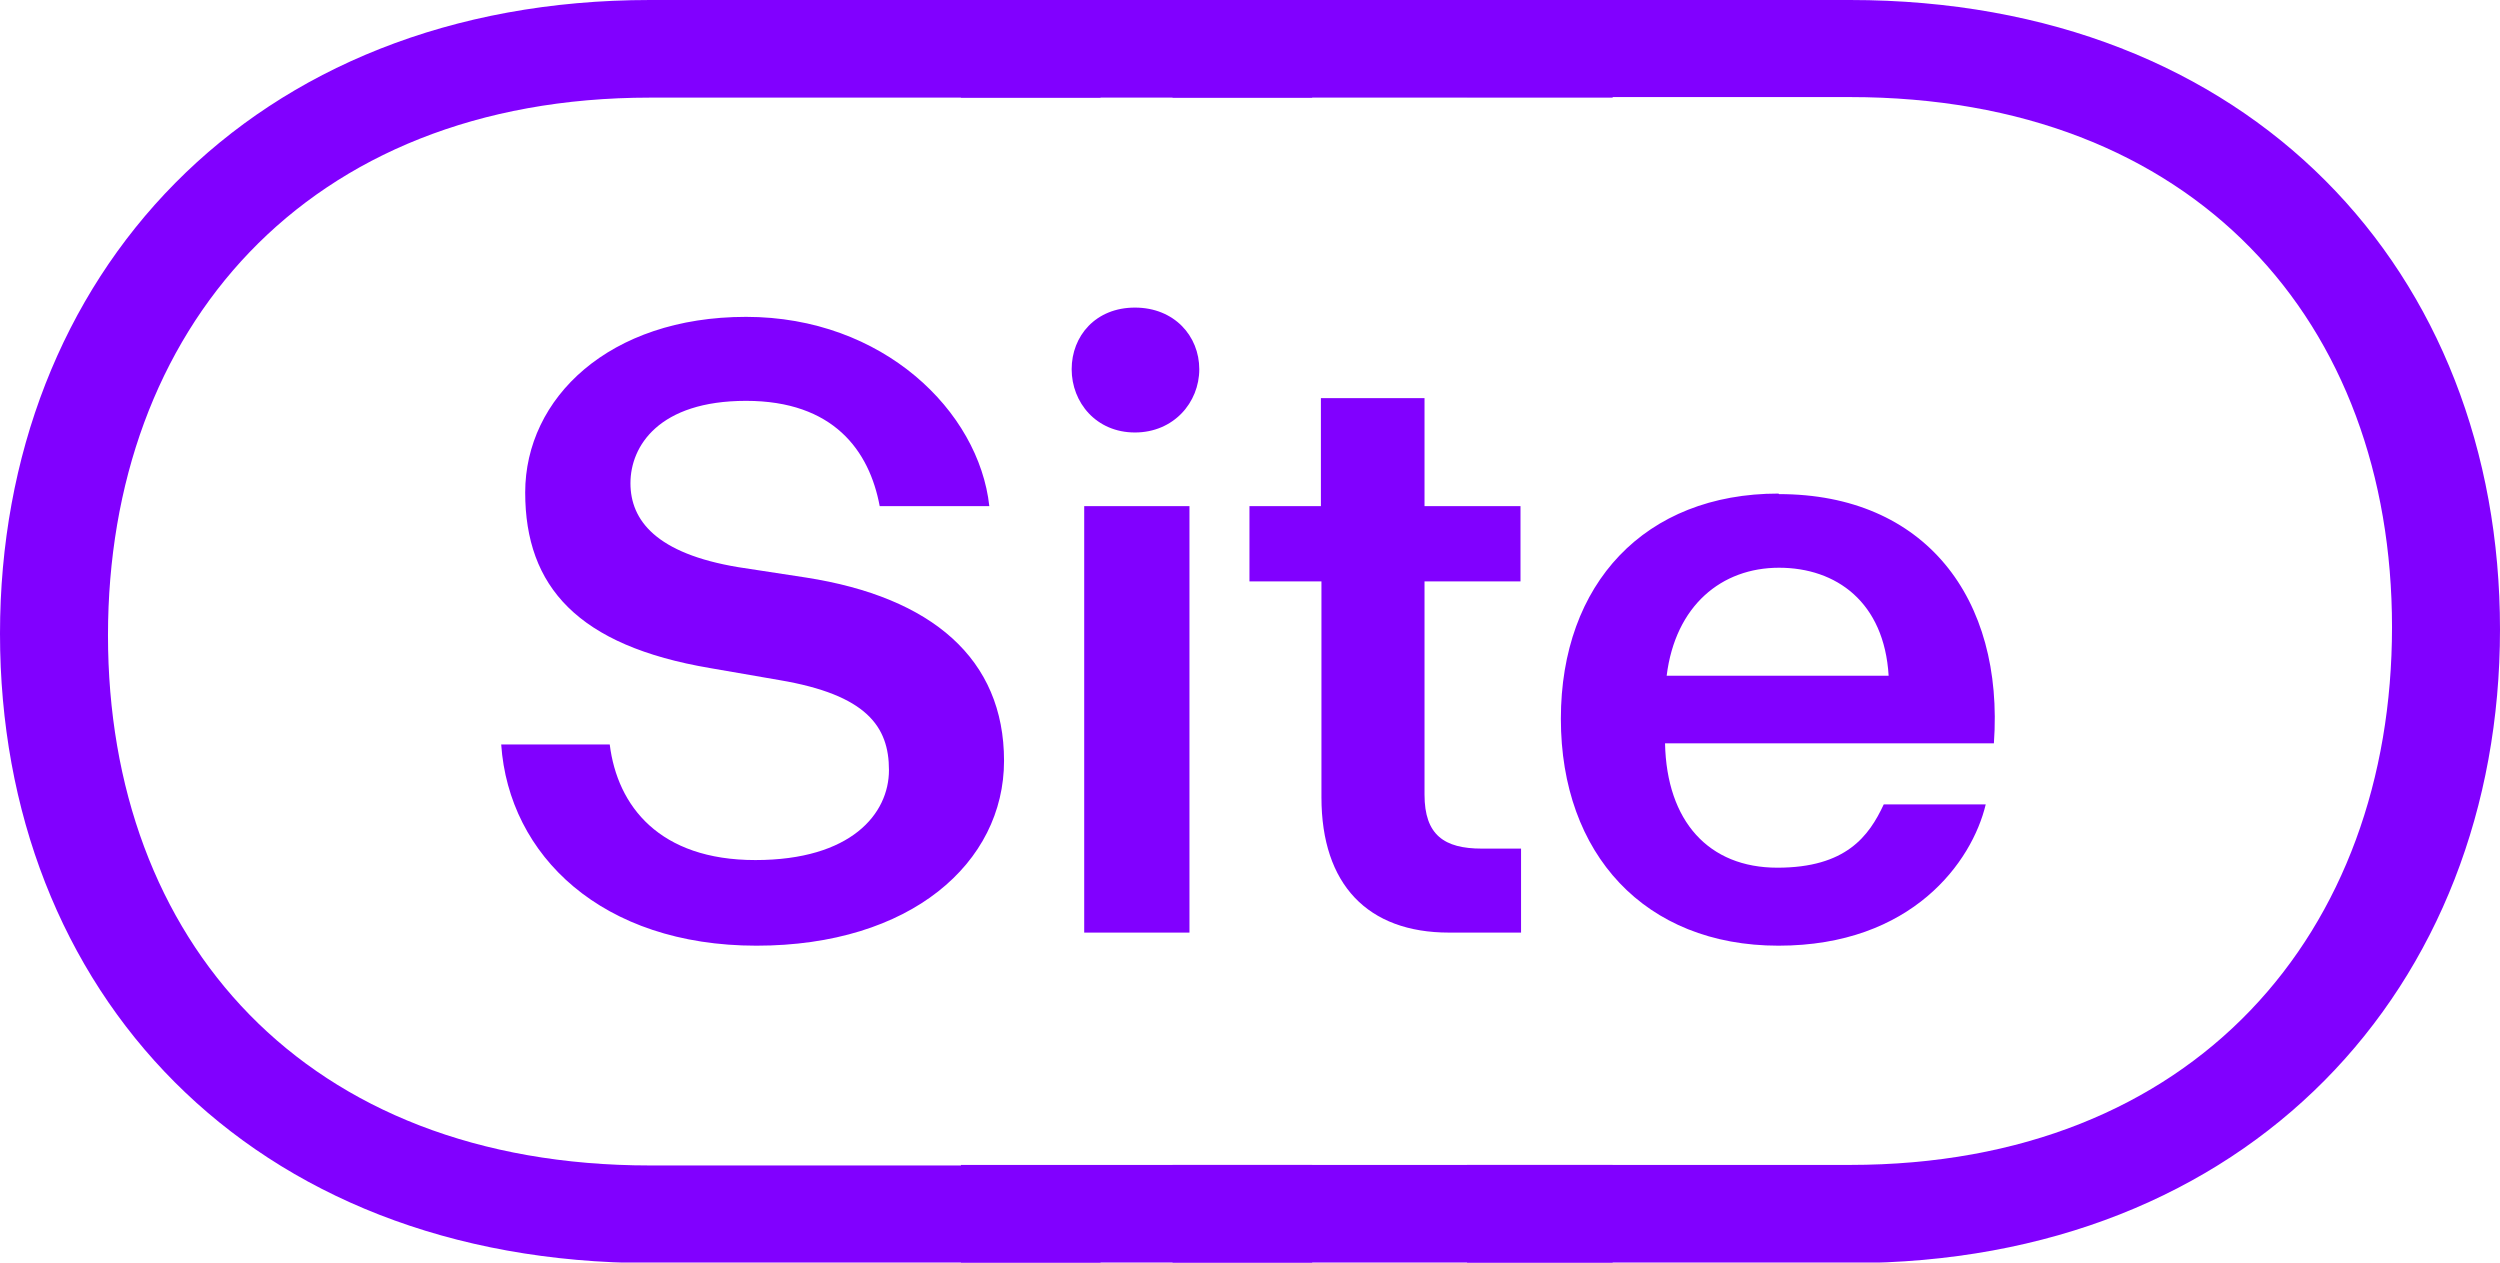 <?xml version="1.0" encoding="UTF-8"?>
<svg xmlns="http://www.w3.org/2000/svg" version="1.1" viewBox="0 0 458.4 231.5">
  <defs>
    <style>
      .cls-1 {
        fill: #8100ff;
      }
    </style>
  </defs>
  <!-- Generator: Adobe Illustrator 28.7.1, SVG Export Plug-In . SVG Version: 1.2.0 Build 142)  -->
  <g>
    <g id="Layer_1">
      <g>
        <path class="cls-1" d="M0,116.2C0,50.7,46,0,119.2,0h82.6v17.9h-82.6c-63.3,0-99.4,42.7-99.4,98.6s36.1,97.2,99.4,97.2h82.6v17.9h-82.6C45.7,231.5,0,181.7,0,116.2ZM111.8,136.5c1.4,11.3,9.1,21.2,26.7,21.2s24.5-8.5,24.5-16.5-4.1-13.8-20.1-16.5l-12.7-2.2c-24.2-4.1-33.9-14.9-33.9-32.2s15.4-32.2,40.5-32.2,42.7,17.3,44.6,34.7h-20.1c-1.9-10.2-8.5-19.3-24.5-19.3s-21.2,8.3-21.2,15.1,4.7,12.9,19.8,15.4l12.4,1.9c23.1,3.6,36.3,14.9,36.3,33.6s-17.1,33.9-45.4,33.9-45.4-16.5-46.8-36.9h19.8Z"/>
        <path class="cls-1" d="M176.2,0h64.4v17.9h-64.4V0ZM176.2,213.6h64.4v17.9h-64.4v-17.9ZM208.1,56.4c7.2,0,11.8,5.2,11.8,11.3s-4.7,11.6-11.8,11.6-11.6-5.5-11.6-11.6,4.4-11.3,11.6-11.3ZM198.8,92.8h19.3v78.2h-19.3v-78.2Z"/>
        <path class="cls-1" d="M215,0h80.7v17.9h-80.7V0ZM215,213.6h80.7v17.9h-80.7v-17.9ZM229,92.8h13.2v-19.8h19v19.8h17.6v13.8h-17.6v39.1c0,7.4,3.6,9.9,10.5,9.9h7.2v15.4h-13.2c-14.9,0-23.4-8.8-23.4-24.8v-39.6h-13.2v-13.8Z"/>
        <path class="cls-1" d="M269,213.6h70.2c63.3,0,99.4-42.7,99.4-98.6s-36.1-97.2-99.4-97.2h-70.2V0h70.2c73.5,0,119.2,49.8,119.2,115.4s-46,116.2-119.2,116.2h-70.2v-17.9ZM326.2,90.6c26.7,0,41.3,19,39.4,45.7h-60.3c.3,14.3,8,22.8,20.6,22.8s16.8-5.8,19.5-11.6h18.7c-2.5,10.5-13.5,25.9-38,25.9s-39.9-16.8-39.9-41.6,15.4-41.3,39.9-41.3ZM346.3,123.9c-.8-13.5-9.6-19.8-20.1-19.8s-19,6.9-20.6,19.8h40.7Z"/>
      </g>
    </g>
  </g>
</svg>